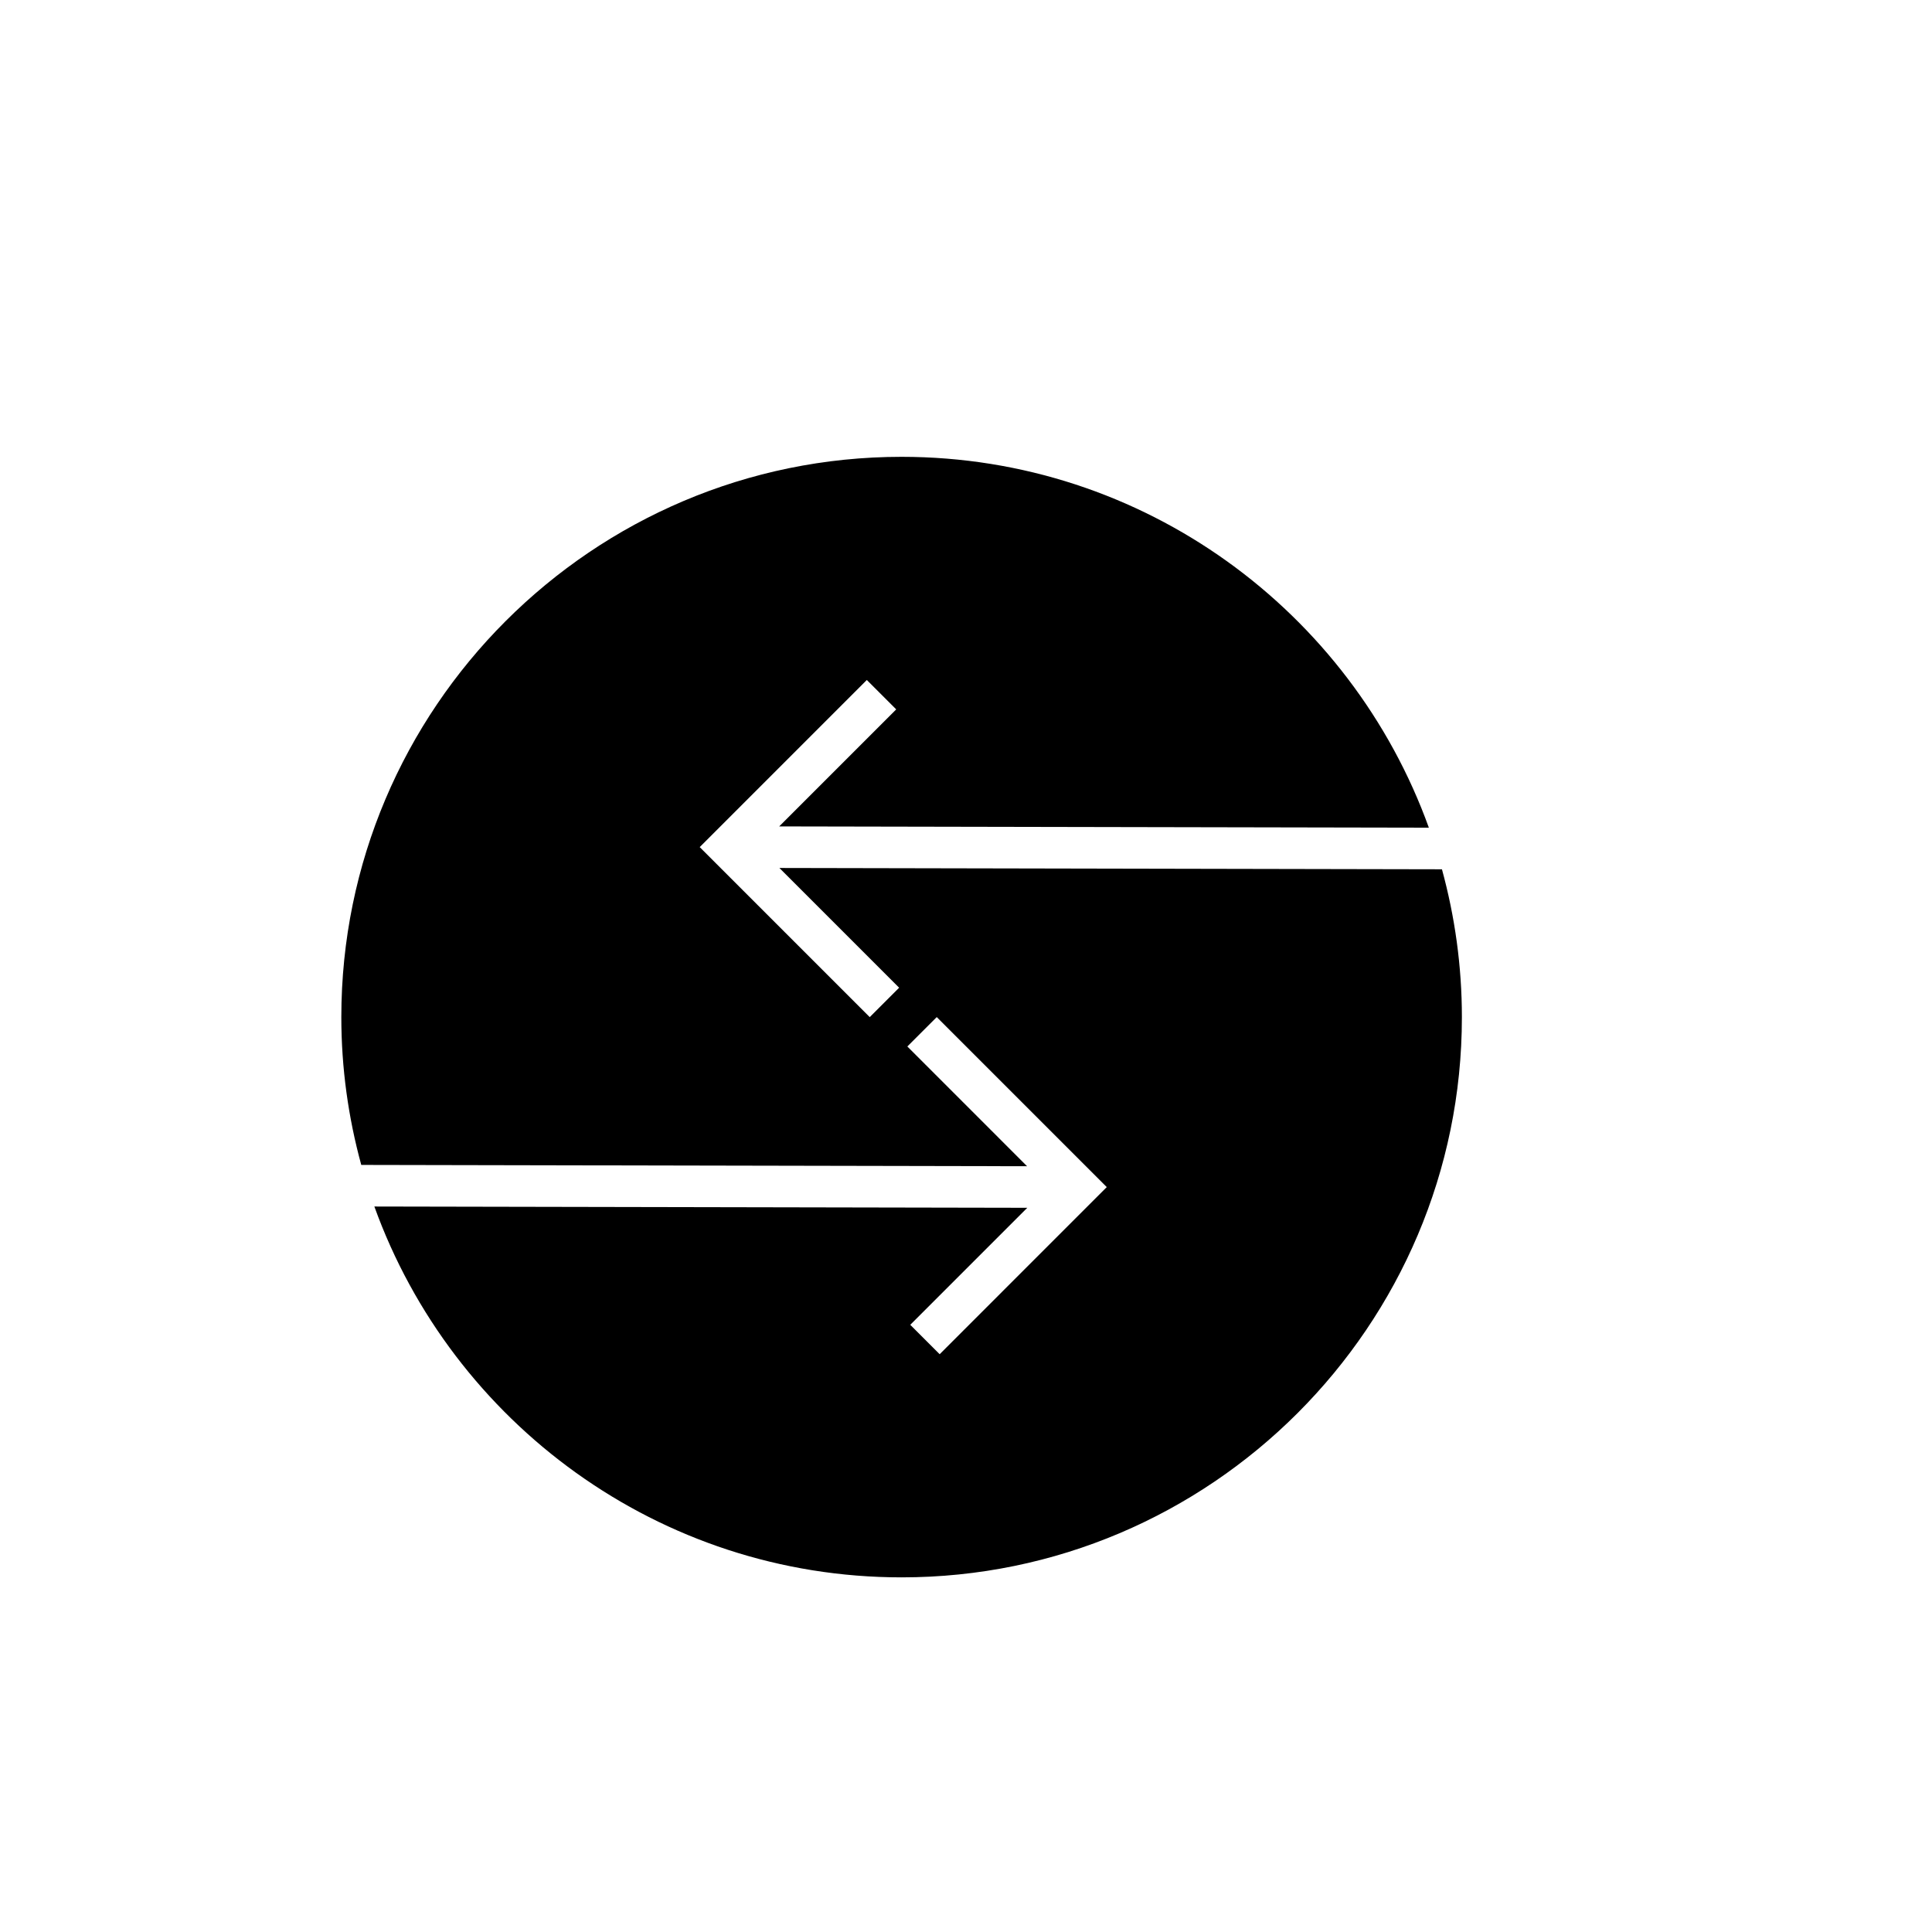 <?xml version="1.0" encoding="utf-8"?>
<!-- Generator: Adobe Illustrator 17.0.0, SVG Export Plug-In . SVG Version: 6.00 Build 0)  -->
<!DOCTYPE svg PUBLIC "-//W3C//DTD SVG 1.1//EN" "http://www.w3.org/Graphics/SVG/1.1/DTD/svg11.dtd">
<svg version="1.1" id="Layer_1" xmlns="http://www.w3.org/2000/svg" xmlns:xlink="http://www.w3.org/1999/xlink" x="0px" y="0px"
	 width="100px" height="100px" viewBox="0 0 100 100" enable-background="new 0 0 100 100" xml:space="preserve">
<path d="M46.667,81.644c-12.551,0-23.261-8.016-27.29-19.195l33.795,0.066l-6.057,6.057l1.522,1.522l8.649-8.65l-8.8-8.8
	l-1.522,1.522l6.197,6.198l-34.462-0.068c-0.668-2.439-1.032-5.003-1.032-7.651c0-15.991,13.009-29,29-29
	c12.55,0,23.261,8.015,27.29,19.195l-33.626-0.065l6.057-6.057l-1.522-1.522l-8.649,8.65l8.8,8.8l1.522-1.522l-6.197-6.198
	l34.293,0.068c0.668,2.44,1.032,5.004,1.032,7.653C75.667,68.634,62.657,81.644,46.667,81.644z"/>
</svg>
